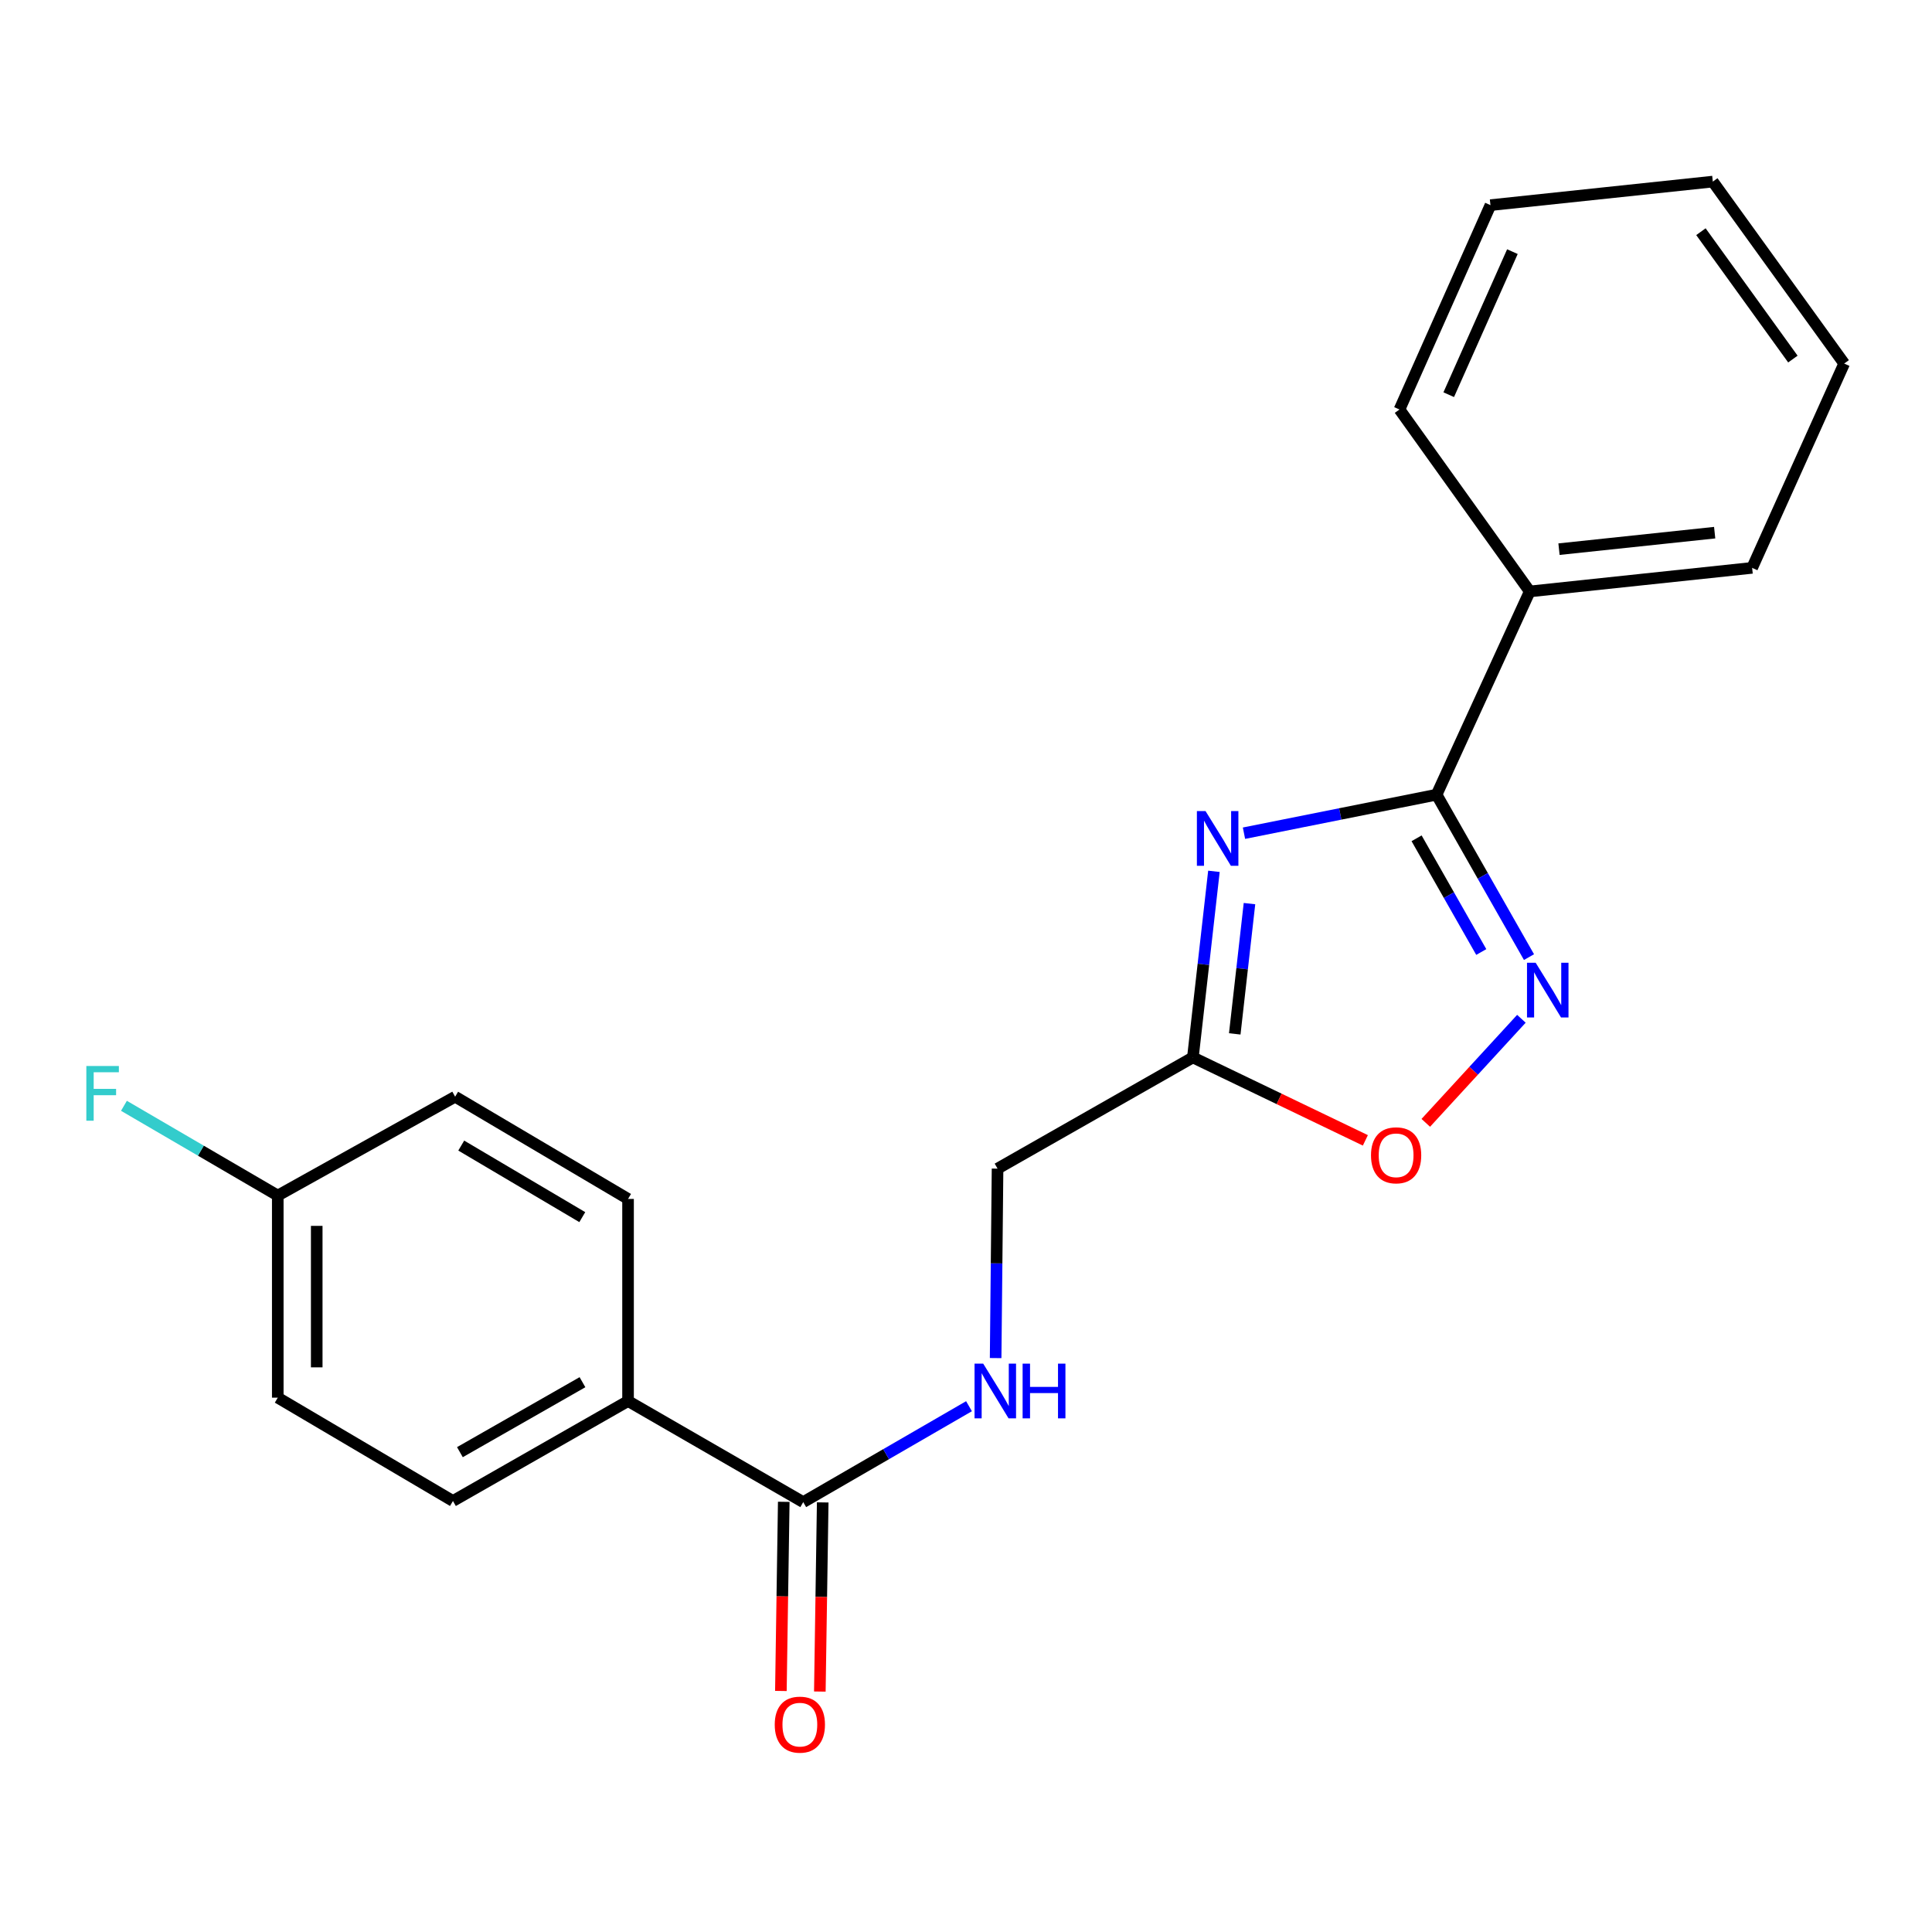 <?xml version='1.0' encoding='iso-8859-1'?>
<svg version='1.1' baseProfile='full'
              xmlns='http://www.w3.org/2000/svg'
                      xmlns:rdkit='http://www.rdkit.org/xml'
                      xmlns:xlink='http://www.w3.org/1999/xlink'
                  xml:space='preserve'
width='1000px' height='1000px' viewBox='0 0 1000 1000'>
<!-- END OF HEADER -->
<rect style='opacity:1.0;fill:#FFFFFF;stroke:none' width='1000' height='1000' x='0' y='0'> </rect>
<path class='bond-0' d='M 643.879,431.259 L 693.727,421.29' style='fill:none;fill-rule:evenodd;stroke:#0000FF;stroke-width:6px;stroke-linecap:butt;stroke-linejoin:miter;stroke-opacity:1' />
<path class='bond-0' d='M 693.727,421.29 L 743.576,411.321' style='fill:none;fill-rule:evenodd;stroke:#000000;stroke-width:6px;stroke-linecap:butt;stroke-linejoin:miter;stroke-opacity:1' />
<path class='bond-2' d='M 628.326,450.996 L 622.88,499.159' style='fill:none;fill-rule:evenodd;stroke:#0000FF;stroke-width:6px;stroke-linecap:butt;stroke-linejoin:miter;stroke-opacity:1' />
<path class='bond-2' d='M 622.88,499.159 L 617.434,547.322' style='fill:none;fill-rule:evenodd;stroke:#000000;stroke-width:6px;stroke-linecap:butt;stroke-linejoin:miter;stroke-opacity:1' />
<path class='bond-2' d='M 646.729,467.71 L 642.917,501.425' style='fill:none;fill-rule:evenodd;stroke:#0000FF;stroke-width:6px;stroke-linecap:butt;stroke-linejoin:miter;stroke-opacity:1' />
<path class='bond-2' d='M 642.917,501.425 L 639.105,535.139' style='fill:none;fill-rule:evenodd;stroke:#000000;stroke-width:6px;stroke-linecap:butt;stroke-linejoin:miter;stroke-opacity:1' />
<path class='bond-1' d='M 743.576,411.321 L 767.49,453.361' style='fill:none;fill-rule:evenodd;stroke:#000000;stroke-width:6px;stroke-linecap:butt;stroke-linejoin:miter;stroke-opacity:1' />
<path class='bond-1' d='M 767.49,453.361 L 791.404,495.401' style='fill:none;fill-rule:evenodd;stroke:#0000FF;stroke-width:6px;stroke-linecap:butt;stroke-linejoin:miter;stroke-opacity:1' />
<path class='bond-1' d='M 733.223,433.903 L 749.962,463.331' style='fill:none;fill-rule:evenodd;stroke:#000000;stroke-width:6px;stroke-linecap:butt;stroke-linejoin:miter;stroke-opacity:1' />
<path class='bond-1' d='M 749.962,463.331 L 766.702,492.759' style='fill:none;fill-rule:evenodd;stroke:#0000FF;stroke-width:6px;stroke-linecap:butt;stroke-linejoin:miter;stroke-opacity:1' />
<path class='bond-7' d='M 743.576,411.321 L 791.793,306.128' style='fill:none;fill-rule:evenodd;stroke:#000000;stroke-width:6px;stroke-linecap:butt;stroke-linejoin:miter;stroke-opacity:1' />
<path class='bond-21' d='M 787.473,527.318 L 762.729,554.252' style='fill:none;fill-rule:evenodd;stroke:#0000FF;stroke-width:6px;stroke-linecap:butt;stroke-linejoin:miter;stroke-opacity:1' />
<path class='bond-21' d='M 762.729,554.252 L 737.984,581.186' style='fill:none;fill-rule:evenodd;stroke:#FF0000;stroke-width:6px;stroke-linecap:butt;stroke-linejoin:miter;stroke-opacity:1' />
<path class='bond-3' d='M 617.434,547.322 L 662.071,568.785' style='fill:none;fill-rule:evenodd;stroke:#000000;stroke-width:6px;stroke-linecap:butt;stroke-linejoin:miter;stroke-opacity:1' />
<path class='bond-3' d='M 662.071,568.785 L 706.709,590.248' style='fill:none;fill-rule:evenodd;stroke:#FF0000;stroke-width:6px;stroke-linecap:butt;stroke-linejoin:miter;stroke-opacity:1' />
<path class='bond-9' d='M 617.434,547.322 L 516.329,604.882' style='fill:none;fill-rule:evenodd;stroke:#000000;stroke-width:6px;stroke-linecap:butt;stroke-linejoin:miter;stroke-opacity:1' />
<path class='bond-4' d='M 415.751,777.493 L 458.652,752.673' style='fill:none;fill-rule:evenodd;stroke:#000000;stroke-width:6px;stroke-linecap:butt;stroke-linejoin:miter;stroke-opacity:1' />
<path class='bond-4' d='M 458.652,752.673 L 501.553,727.853' style='fill:none;fill-rule:evenodd;stroke:#0000FF;stroke-width:6px;stroke-linecap:butt;stroke-linejoin:miter;stroke-opacity:1' />
<path class='bond-6' d='M 415.751,777.493 L 325.077,725.176' style='fill:none;fill-rule:evenodd;stroke:#000000;stroke-width:6px;stroke-linecap:butt;stroke-linejoin:miter;stroke-opacity:1' />
<path class='bond-8' d='M 405.67,777.34 L 404.927,826.289' style='fill:none;fill-rule:evenodd;stroke:#000000;stroke-width:6px;stroke-linecap:butt;stroke-linejoin:miter;stroke-opacity:1' />
<path class='bond-8' d='M 404.927,826.289 L 404.184,875.239' style='fill:none;fill-rule:evenodd;stroke:#FF0000;stroke-width:6px;stroke-linecap:butt;stroke-linejoin:miter;stroke-opacity:1' />
<path class='bond-8' d='M 425.833,777.646 L 425.089,826.595' style='fill:none;fill-rule:evenodd;stroke:#000000;stroke-width:6px;stroke-linecap:butt;stroke-linejoin:miter;stroke-opacity:1' />
<path class='bond-8' d='M 425.089,826.595 L 424.346,875.545' style='fill:none;fill-rule:evenodd;stroke:#FF0000;stroke-width:6px;stroke-linecap:butt;stroke-linejoin:miter;stroke-opacity:1' />
<path class='bond-5' d='M 515.337,702.941 L 515.833,653.911' style='fill:none;fill-rule:evenodd;stroke:#0000FF;stroke-width:6px;stroke-linecap:butt;stroke-linejoin:miter;stroke-opacity:1' />
<path class='bond-5' d='M 515.833,653.911 L 516.329,604.882' style='fill:none;fill-rule:evenodd;stroke:#000000;stroke-width:6px;stroke-linecap:butt;stroke-linejoin:miter;stroke-opacity:1' />
<path class='bond-10' d='M 325.077,725.176 L 234.447,776.91' style='fill:none;fill-rule:evenodd;stroke:#000000;stroke-width:6px;stroke-linecap:butt;stroke-linejoin:miter;stroke-opacity:1' />
<path class='bond-10' d='M 301.486,715.424 L 238.045,751.638' style='fill:none;fill-rule:evenodd;stroke:#000000;stroke-width:6px;stroke-linecap:butt;stroke-linejoin:miter;stroke-opacity:1' />
<path class='bond-11' d='M 325.077,725.176 L 325.077,620.565' style='fill:none;fill-rule:evenodd;stroke:#000000;stroke-width:6px;stroke-linecap:butt;stroke-linejoin:miter;stroke-opacity:1' />
<path class='bond-16' d='M 791.793,306.128 L 906.9,293.928' style='fill:none;fill-rule:evenodd;stroke:#000000;stroke-width:6px;stroke-linecap:butt;stroke-linejoin:miter;stroke-opacity:1' />
<path class='bond-16' d='M 806.933,284.245 L 887.509,275.705' style='fill:none;fill-rule:evenodd;stroke:#000000;stroke-width:6px;stroke-linecap:butt;stroke-linejoin:miter;stroke-opacity:1' />
<path class='bond-17' d='M 791.793,306.128 L 724.375,211.958' style='fill:none;fill-rule:evenodd;stroke:#000000;stroke-width:6px;stroke-linecap:butt;stroke-linejoin:miter;stroke-opacity:1' />
<path class='bond-13' d='M 234.447,776.91 L 143.772,723.429' style='fill:none;fill-rule:evenodd;stroke:#000000;stroke-width:6px;stroke-linecap:butt;stroke-linejoin:miter;stroke-opacity:1' />
<path class='bond-14' d='M 325.077,620.565 L 235.578,567.655' style='fill:none;fill-rule:evenodd;stroke:#000000;stroke-width:6px;stroke-linecap:butt;stroke-linejoin:miter;stroke-opacity:1' />
<path class='bond-14' d='M 301.39,629.987 L 238.741,592.95' style='fill:none;fill-rule:evenodd;stroke:#000000;stroke-width:6px;stroke-linecap:butt;stroke-linejoin:miter;stroke-opacity:1' />
<path class='bond-12' d='M 143.772,618.818 L 235.578,567.655' style='fill:none;fill-rule:evenodd;stroke:#000000;stroke-width:6px;stroke-linecap:butt;stroke-linejoin:miter;stroke-opacity:1' />
<path class='bond-15' d='M 143.772,618.818 L 103.962,595.59' style='fill:none;fill-rule:evenodd;stroke:#000000;stroke-width:6px;stroke-linecap:butt;stroke-linejoin:miter;stroke-opacity:1' />
<path class='bond-15' d='M 103.962,595.59 L 64.153,572.362' style='fill:none;fill-rule:evenodd;stroke:#33CCCC;stroke-width:6px;stroke-linecap:butt;stroke-linejoin:miter;stroke-opacity:1' />
<path class='bond-23' d='M 143.772,618.818 L 143.772,723.429' style='fill:none;fill-rule:evenodd;stroke:#000000;stroke-width:6px;stroke-linecap:butt;stroke-linejoin:miter;stroke-opacity:1' />
<path class='bond-23' d='M 163.937,634.509 L 163.937,707.737' style='fill:none;fill-rule:evenodd;stroke:#000000;stroke-width:6px;stroke-linecap:butt;stroke-linejoin:miter;stroke-opacity:1' />
<path class='bond-19' d='M 906.9,293.928 L 954.545,188.174' style='fill:none;fill-rule:evenodd;stroke:#000000;stroke-width:6px;stroke-linecap:butt;stroke-linejoin:miter;stroke-opacity:1' />
<path class='bond-18' d='M 724.375,211.958 L 771.46,106.182' style='fill:none;fill-rule:evenodd;stroke:#000000;stroke-width:6px;stroke-linecap:butt;stroke-linejoin:miter;stroke-opacity:1' />
<path class='bond-18' d='M 749.86,204.292 L 782.819,130.249' style='fill:none;fill-rule:evenodd;stroke:#000000;stroke-width:6px;stroke-linecap:butt;stroke-linejoin:miter;stroke-opacity:1' />
<path class='bond-20' d='M 771.46,106.182 L 886.545,93.993' style='fill:none;fill-rule:evenodd;stroke:#000000;stroke-width:6px;stroke-linecap:butt;stroke-linejoin:miter;stroke-opacity:1' />
<path class='bond-22' d='M 954.545,188.174 L 886.545,93.993' style='fill:none;fill-rule:evenodd;stroke:#000000;stroke-width:6px;stroke-linecap:butt;stroke-linejoin:miter;stroke-opacity:1' />
<path class='bond-22' d='M 927.997,185.851 L 880.396,119.925' style='fill:none;fill-rule:evenodd;stroke:#000000;stroke-width:6px;stroke-linecap:butt;stroke-linejoin:miter;stroke-opacity:1' />
<path  class='atom-0' d='M 623.99 419.824
L 633.27 434.824
Q 634.19 436.304, 635.67 438.984
Q 637.15 441.664, 637.23 441.824
L 637.23 419.824
L 640.99 419.824
L 640.99 448.144
L 637.11 448.144
L 627.15 431.744
Q 625.99 429.824, 624.75 427.624
Q 623.55 425.424, 623.19 424.744
L 623.19 448.144
L 619.51 448.144
L 619.51 419.824
L 623.99 419.824
' fill='#0000FF'/>
<path  class='atom-2' d='M 794.853 498.31
L 804.133 513.31
Q 805.053 514.79, 806.533 517.47
Q 808.013 520.15, 808.093 520.31
L 808.093 498.31
L 811.853 498.31
L 811.853 526.63
L 807.973 526.63
L 798.013 510.23
Q 796.853 508.31, 795.613 506.11
Q 794.413 503.91, 794.053 503.23
L 794.053 526.63
L 790.373 526.63
L 790.373 498.31
L 794.853 498.31
' fill='#0000FF'/>
<path  class='atom-4' d='M 709.627 597.982
Q 709.627 591.182, 712.987 587.382
Q 716.347 583.582, 722.627 583.582
Q 728.907 583.582, 732.267 587.382
Q 735.627 591.182, 735.627 597.982
Q 735.627 604.862, 732.227 608.782
Q 728.827 612.662, 722.627 612.662
Q 716.387 612.662, 712.987 608.782
Q 709.627 604.902, 709.627 597.982
M 722.627 609.462
Q 726.947 609.462, 729.267 606.582
Q 731.627 603.662, 731.627 597.982
Q 731.627 592.422, 729.267 589.622
Q 726.947 586.782, 722.627 586.782
Q 718.307 586.782, 715.947 589.582
Q 713.627 592.382, 713.627 597.982
Q 713.627 603.702, 715.947 606.582
Q 718.307 609.462, 722.627 609.462
' fill='#FF0000'/>
<path  class='atom-6' d='M 508.904 705.818
L 518.184 720.818
Q 519.104 722.298, 520.584 724.978
Q 522.064 727.658, 522.144 727.818
L 522.144 705.818
L 525.904 705.818
L 525.904 734.138
L 522.024 734.138
L 512.064 717.738
Q 510.904 715.818, 509.664 713.618
Q 508.464 711.418, 508.104 710.738
L 508.104 734.138
L 504.424 734.138
L 504.424 705.818
L 508.904 705.818
' fill='#0000FF'/>
<path  class='atom-6' d='M 529.304 705.818
L 533.144 705.818
L 533.144 717.858
L 547.624 717.858
L 547.624 705.818
L 551.464 705.818
L 551.464 734.138
L 547.624 734.138
L 547.624 721.058
L 533.144 721.058
L 533.144 734.138
L 529.304 734.138
L 529.304 705.818
' fill='#0000FF'/>
<path  class='atom-9' d='M 401.004 892.669
Q 401.004 885.869, 404.364 882.069
Q 407.724 878.269, 414.004 878.269
Q 420.284 878.269, 423.644 882.069
Q 427.004 885.869, 427.004 892.669
Q 427.004 899.549, 423.604 903.469
Q 420.204 907.349, 414.004 907.349
Q 407.764 907.349, 404.364 903.469
Q 401.004 899.589, 401.004 892.669
M 414.004 904.149
Q 418.324 904.149, 420.644 901.269
Q 423.004 898.349, 423.004 892.669
Q 423.004 887.109, 420.644 884.309
Q 418.324 881.469, 414.004 881.469
Q 409.684 881.469, 407.324 884.269
Q 405.004 887.069, 405.004 892.669
Q 405.004 898.389, 407.324 901.269
Q 409.684 904.149, 414.004 904.149
' fill='#FF0000'/>
<path  class='atom-16' d='M 44.689 551.759
L 61.529 551.759
L 61.529 554.999
L 48.489 554.999
L 48.489 563.599
L 60.089 563.599
L 60.089 566.879
L 48.489 566.879
L 48.489 580.079
L 44.689 580.079
L 44.689 551.759
' fill='#33CCCC'/>
</svg>
